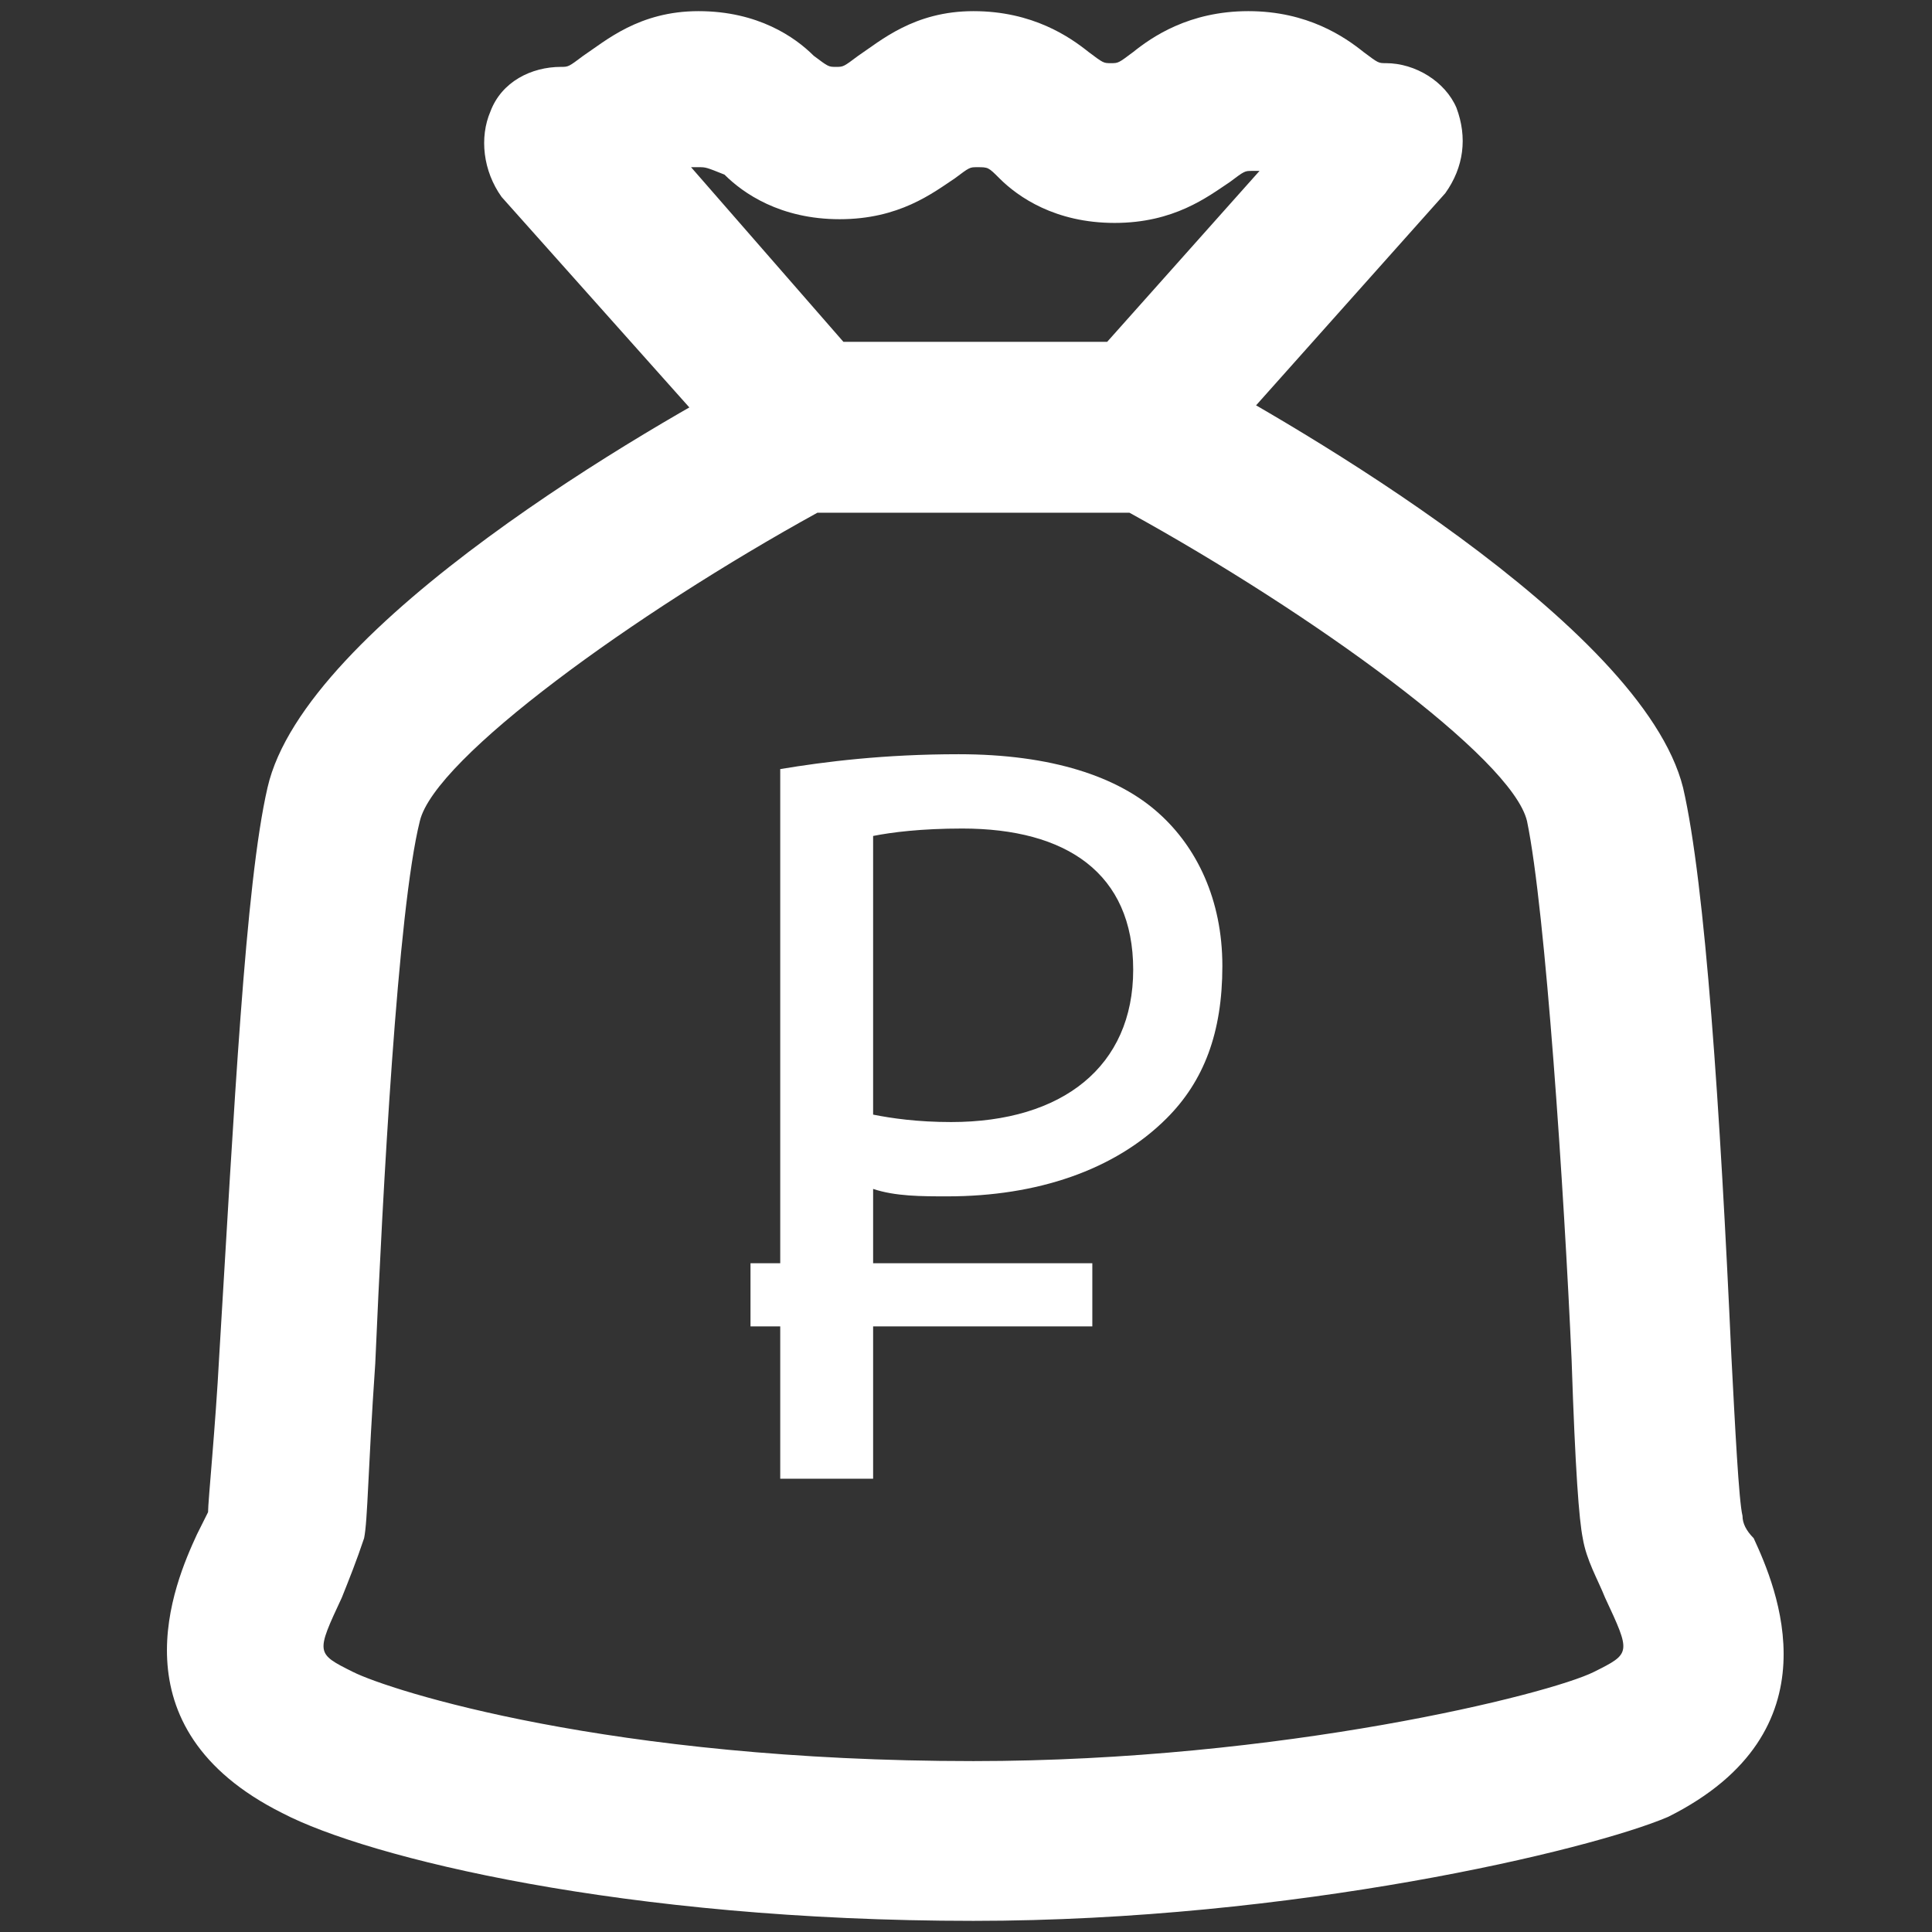 <?xml version="1.0" encoding="utf-8"?>
<!-- Generator: Adobe Illustrator 28.1.0, SVG Export Plug-In . SVG Version: 6.00 Build 0)  -->
<svg version="1.1" id="Слой_1" xmlns="http://www.w3.org/2000/svg" xmlns:xlink="http://www.w3.org/1999/xlink" x="0px" y="0px"
	 viewBox="0 0 52 52" style="enable-background:new 0 0 52 52;" xml:space="preserve">
<rect x="0" y="0" width="52" height="52" fill="#333333" stroke="none"/>
<style type="text/css">
	.st0{fill:#FFFFFF;}
</style>
<g>
	<g>
		<path class="st0" d="M30.7,13.4h-9c-0.6,0-1.2-0.3-1.6-0.7l-6.6-7.4C13,4.6,12.9,3.7,13.2,3c0.3-0.8,1.1-1.2,1.9-1.2
			c0.2,0,0.2,0,0.6-0.3c0.6-0.4,1.5-1.2,3.1-1.2c1.6,0,2.6,0.7,3.1,1.2c0.4,0.3,0.4,0.3,0.6,0.3c0.2,0,0.2,0,0.6-0.3
			c0.6-0.4,1.5-1.2,3.1-1.2c1.6,0,2.6,0.7,3.1,1.1c0.4,0.3,0.4,0.3,0.6,0.3c0.2,0,0.2,0,0.6-0.3C31,1,32,0.3,33.6,0.3
			c1.6,0,2.6,0.7,3.1,1.1c0.4,0.3,0.4,0.3,0.6,0.3c0.8,0,1.6,0.5,1.9,1.2c0.3,0.8,0.2,1.6-0.3,2.3l-6.6,7.4
			C31.9,13.1,31.3,13.4,30.7,13.4L30.7,13.4z M22.7,9.2h7.1l4.1-4.6c-0.1,0-0.1,0-0.2,0c-0.2,0-0.2,0-0.6,0.3
			c-0.6,0.4-1.5,1.1-3.1,1.1c-1.6,0-2.6-0.7-3.1-1.2c-0.3-0.3-0.3-0.3-0.6-0.3c-0.2,0-0.2,0-0.6,0.3c-0.6,0.4-1.5,1.1-3.1,1.1
			c-1.6,0-2.6-0.7-3.1-1.2C19,4.5,19,4.5,18.8,4.5c-0.1,0-0.2,0-0.2,0L22.7,9.2L22.7,9.2z"/>
	</g>
	<g>
		<path class="st0" d="M26.2,51.7c-9.4,0-16.3-1.7-18.6-2.9c-4.6-2.3-2.9-6.2-2.3-7.5c0.1-0.2,0.2-0.4,0.3-0.6
			c0-0.3,0.2-2.3,0.3-4.2c0.4-6.6,0.7-12.7,1.3-15.3c1-4.4,10.4-9.8,13.3-11.3c0.3-0.2,0.7-0.3,1-0.3H31c0.3,0,0.7,0.1,1,0.3
			c2.8,1.5,12.2,6.9,13.3,11.3c0.6,2.6,1,8.7,1.3,15.3c0.1,1.9,0.2,3.9,0.3,4.3c0,0.2,0.1,0.4,0.3,0.6c0.6,1.3,2.3,5.2-2.3,7.5
			C42.8,49.8,34.8,51.7,26.2,51.7L26.2,51.7z M22,13.8c-4.9,2.7-10.3,6.6-10.7,8.3c-0.6,2.4-1,10-1.2,14.6c-0.2,2.9-0.2,4.2-0.3,4.7
			C9.6,42,9.4,42.5,9.2,43c-0.7,1.5-0.7,1.5,0.3,2c1,0.5,6.9,2.4,16.7,2.4c8.3,0,15.5-1.8,16.7-2.4c1-0.5,1-0.5,0.3-2
			c-0.2-0.5-0.5-1-0.6-1.6c-0.1-0.5-0.2-1.8-0.3-4.8c-0.2-4.5-0.7-12.1-1.2-14.5c-0.4-1.7-5.8-5.6-10.7-8.3H22L22,13.8z"/>
	</g>
	<g>
		<path class="st0" d="M21,20.7c1.2-0.2,2.8-0.4,4.8-0.4c2.5,0,4.3,0.6,5.4,1.6c1,0.9,1.7,2.3,1.7,4.1c0,1.8-0.5,3.1-1.5,4.1
			c-1.4,1.4-3.5,2.1-5.9,2.1c-0.7,0-1.4,0-2-0.2v7.8H21V20.7z M23.5,30c0.5,0.1,1.2,0.2,2.1,0.2c3,0,4.9-1.5,4.9-4.1
			c0-2.6-1.8-3.8-4.6-3.8c-1.1,0-1.9,0.1-2.4,0.2V30z"/>
	</g>
	<rect x="20.2" y="34" class="st0" width="9.2" height="1.7"/>
</g>
</svg>
